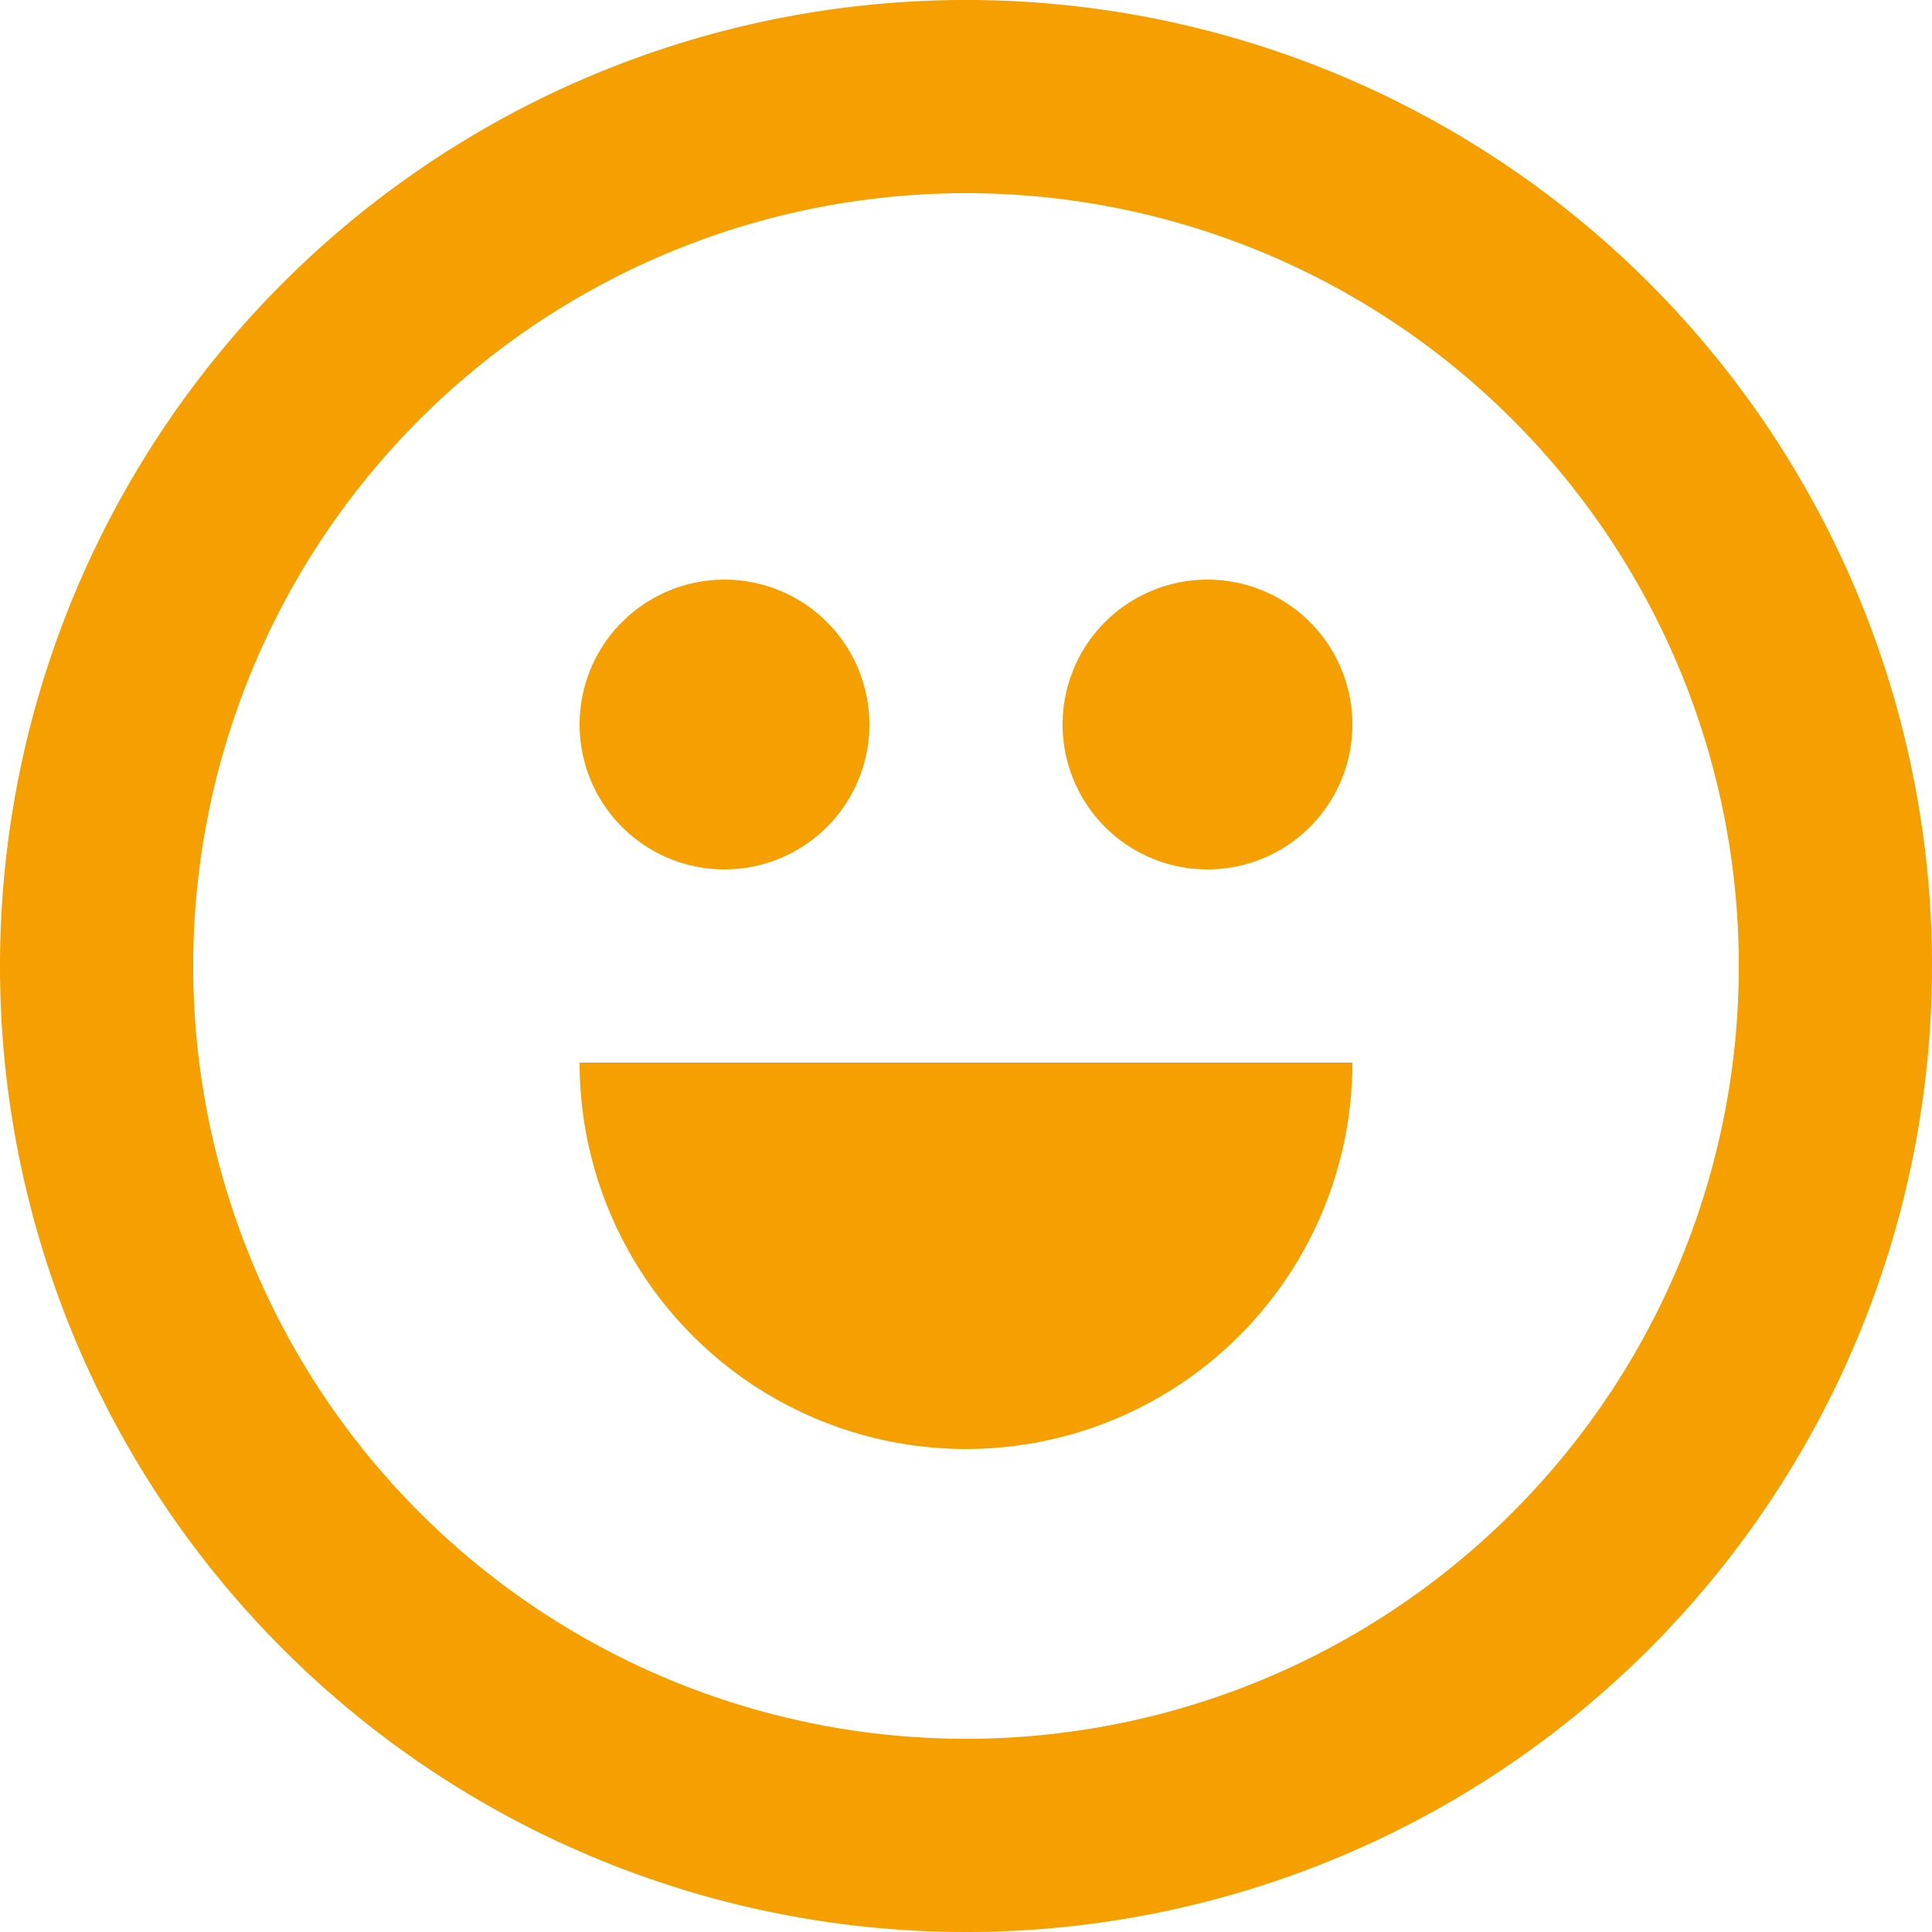 <svg xmlns="http://www.w3.org/2000/svg" width="104.617" height="104.617" viewBox="0 0 104.617 104.617">
  <path id="smile" d="M55.309,107.617a52.309,52.309,0,1,1,52.309-52.309A52.308,52.308,0,0,1,55.309,107.617ZM76.232,60.539a20.923,20.923,0,1,1-41.847,0ZM55.309,97.155A41.847,41.847,0,1,0,13.462,55.309,41.847,41.847,0,0,0,55.309,97.155ZM42.231,50.078a7.846,7.846,0,1,0-7.846-7.846A7.846,7.846,0,0,0,42.231,50.078Zm26.154,0a7.846,7.846,0,1,0-7.846-7.846A7.846,7.846,0,0,0,68.386,50.078Z" transform="translate(-3 -3)" fill="#f69f00" fill-rule="evenodd"/>
</svg>
